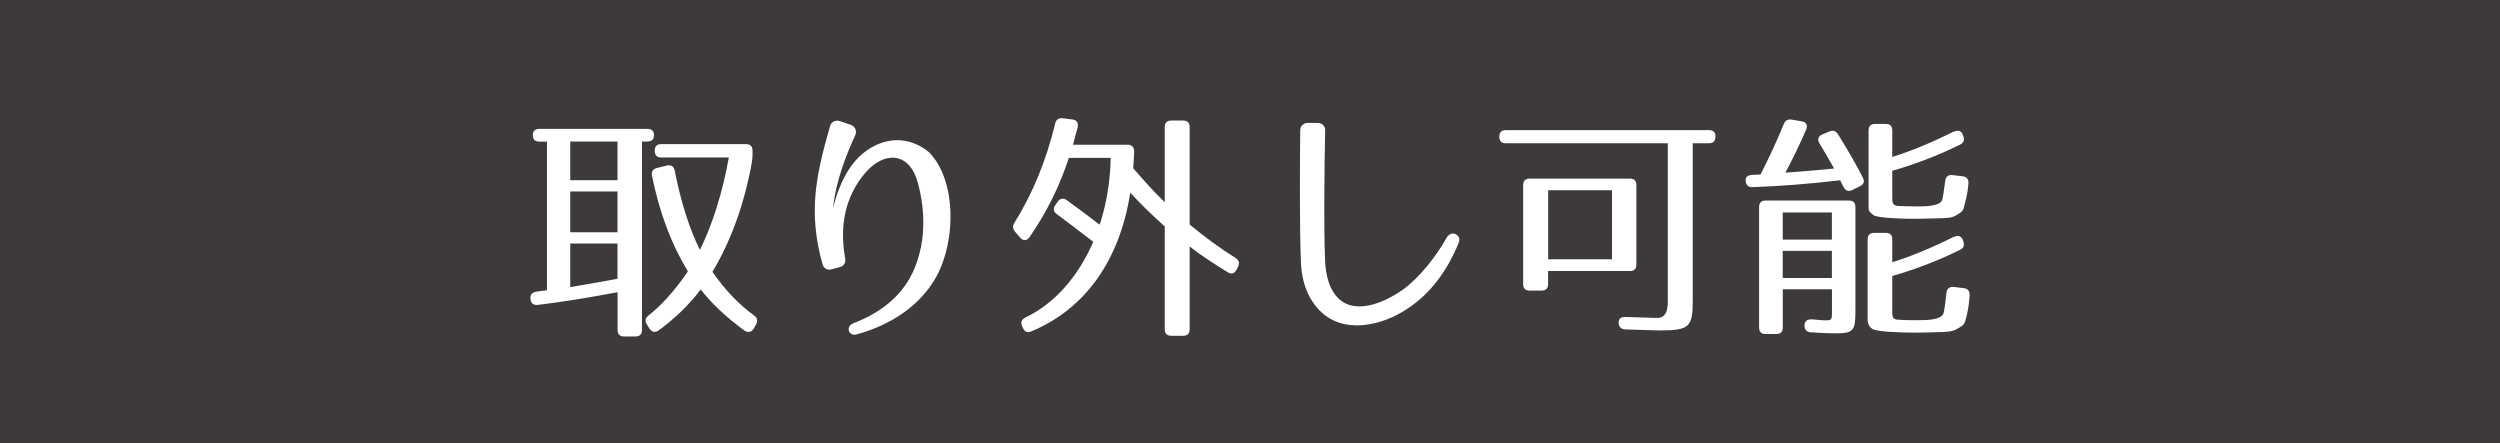 <svg viewBox="0 0 327 58" xmlns="http://www.w3.org/2000/svg"><path d="m0 0h327v58h-327z" fill="#3e3a39"/><g fill="#fff"><path d="m85.54 17.71c0 .54-.32.8-.9.8h-.67v24.64c0 .58-.29.86-.86.86h-1.47c-.58 0-.86-.29-.86-.86v-4.93c-3.55.67-7.04 1.25-10.43 1.66-.58.06-.9-.19-.96-.77s.19-.86.77-.96l1.38-.19v-19.44h-.99c-.58 0-.86-.29-.86-.86 0-.51.29-.8.86-.8h14.14c.58 0 .86.29.86.86zm-4.77.8h-6.18v5.06h6.18zm0 6.53h-6.18v5.34h6.18zm0 11.42v-4.61h-6.18v5.7c1.86-.29 3.9-.67 6.18-1.09zm17.57-15.2c-.96 5.31-2.66 10.11-5.15 14.3 1.66 2.4 3.49 4.29 5.44 5.7.45.32.51.7.26 1.18l-.29.51c-.29.51-.74.61-1.22.29-2.43-1.76-4.32-3.58-5.73-5.38-1.41 1.89-3.23 3.68-5.47 5.34-.48.35-.9.26-1.22-.22l-.35-.54c-.29-.45-.22-.83.22-1.18 1.76-1.38 3.49-3.33 5.15-5.76-2.18-3.58-3.71-7.65-4.7-12.51-.1-.54.13-.9.67-1.02l1.28-.32c.54-.13.93.13 1.02.67.83 4.16 1.95 7.68 3.3 10.37 1.63-3.3 2.98-7.55 3.78-12.09h-8.83c-.58 0-.86-.29-.86-.86v-.03c0-.58.29-.86.86-.86h11.07c.58 0 .86.29.86.86v.54c0 .38-.03.64-.1 1.02z"/><path d="m111.88 17.65c-1.28 2.78-2.59 6.21-2.91 9.57.54-2.27 1.41-4.22 2.46-5.63 2.24-3.01 6.43-4.67 10.11-1.66 3.55 3.68 3.52 11.42.99 16.16-2.05 3.78-5.89 6.4-10.5 7.65-1.06.29-1.44-1.06-.45-1.44 3.74-1.44 6.66-3.74 8.09-7.33 1.41-3.46 1.38-7.42.38-11.07-1.09-4.06-4.42-4.19-6.91-1.25-1.22 1.44-2.14 3.2-2.56 5.15-.42 1.89-.42 3.81-.03 6.02.1.54-.19.99-.7 1.12l-1.09.29c-.54.16-1.02-.13-1.18-.67-1.82-6.59-.99-11.23.99-18.05.16-.58.7-.86 1.28-.67l1.41.48c.58.19.86.8.61 1.34z"/><path d="m140.96 16.66c-.19.74-.42 1.47-.61 2.27h7.14c.54 0 .86.32.86.86-.03.74-.06 1.44-.13 2.21 1.47 1.7 2.82 3.2 4.13 4.45v-9.82c0-.58.29-.86.86-.86h1.54c.58 0 .86.29.86.86v12.74c2.14 1.76 4.1 3.2 5.98 4.35.45.29.58.67.35 1.15l-.19.38c-.26.54-.67.67-1.18.35-1.92-1.18-3.62-2.3-4.96-3.36v10.82c0 .58-.29.86-.86.86h-1.54c-.58 0-.86-.29-.86-.86v-13.44c-1.63-1.47-3.17-2.94-4.51-4.42-1.38 8.86-5.89 15.2-12.93 18.14-.51.22-.9.06-1.12-.45l-.1-.22c-.22-.51-.06-.9.45-1.15 3.58-1.7 6.75-5.05 8.86-9.89-1.92-1.47-3.49-2.69-4.77-3.62-.45-.32-.51-.74-.19-1.18l.29-.42c.32-.48.77-.54 1.22-.22 1.15.83 2.43 1.79 4.29 3.2.86-2.59 1.38-5.6 1.44-8.74h-5.47c-1.22 3.71-2.91 7.14-5.15 10.37-.35.51-.83.51-1.22.06l-.67-.77c-.32-.38-.35-.77-.06-1.21 2.3-3.68 4.13-8.03 5.31-12.96.13-.51.48-.74 1.02-.67l1.22.16c.58.06.83.45.7 1.02z"/><path d="m173.33 17.11c-.06 3.04-.22 12.22 0 17.21.1 1.66.51 3.26 1.38 4.32 2.21 2.78 6.4.99 8.93-.86 2.11-1.57 4.22-4.26 5.6-6.72.58-1.02 1.98-.35 1.57.67-1.5 3.68-3.68 6.66-6.75 8.67-3.26 2.18-8.51 3.52-11.68-.03-1.54-1.73-2.11-3.87-2.21-5.89-.22-4.9-.13-14.4-.1-17.44 0-.54.42-.96.96-.96h1.31c.61 0 1.02.42.99 1.02z"/><path d="m224.38 17.88c0 .58-.29.86-.86.86h-2.11v20.64c0 3.39-.45 3.84-4.29 3.84-.48 0-2.02-.06-4.51-.13-.58-.03-.86-.32-.9-.86-.03-.51.32-.8.9-.77 2.43.06 3.81.13 4.16.13q1.38 0 1.38-2.08v-20.77h-21.18c-.58 0-.86-.29-.86-.86s.29-.86.86-.86h26.56c.58 0 .86.29.86.86zm-11.2 17.57h-10.69v1.7c0 .58-.29.86-.86.86h-1.54c-.58 0-.86-.29-.86-.86v-12.93c0-.58.29-.86.86-.86h13.09c.58 0 .86.29.86.86v10.37c0 .58-.29.86-.86.86zm-2.33-10.56h-8.35v9.02h8.35z"/><path d="m236.25 16.95c-.83 1.89-1.73 3.78-2.72 5.63 2.78-.19 4.86-.38 6.37-.54-.74-1.31-1.38-2.43-1.92-3.3-.29-.51-.16-.93.38-1.15l.9-.38c.48-.22.86-.1 1.15.35 1.25 2.02 2.4 3.97 3.26 5.7.26.48.1.86-.42 1.12l-.99.48c-.51.26-.9.06-1.15-.45l-.42-.83c-4.06.48-7.9.77-11.46.9-.54.03-.86-.26-.9-.83-.03-.48.26-.74.83-.77l1.12-.06c.9-1.76 1.95-3.94 3.04-6.59.19-.48.54-.67 1.06-.58l1.28.22c.61.1.83.51.58 1.09zm3.84 26.65c-.7 0-1.76-.03-3.2-.13-.58-.03-.86-.35-.86-.9s.35-.83.96-.8c1.09.1 1.57.13 1.73.13.9 0 .9-.06.9-1.18v-2.88h-6.43v4.99c0 .58-.29.86-.86.86h-1.38c-.58 0-.86-.29-.86-.86v-15.74c0-.58.29-.86.86-.86h10.88c.58 0 .86.29.86.86v13.63c0 2.53-.26 2.88-2.59 2.88zm-.48-15.81h-6.43v3.55h6.43zm0 5.02h-6.43v3.55h6.43zm15.97-1.82c.51-.26.96-.13 1.15.38l.06.16c.19.51.1.9-.42 1.15-2.85 1.41-5.86 2.56-8.86 3.42v4.54c0 .67-.03 1.15.77 1.18.86.06 1.63.06 2.21.06 1.12 0 3.23.06 3.68-.8.1-.16.26-1.15.42-2.75.06-.58.42-.86.96-.8l1.31.16c.54.06.8.38.77.96-.1 1.25-.22 2.02-.45 2.88-.22.93-.26.96-1.28 1.54-.61.32-1.25.35-2.56.38-1.25.03-2.18.06-2.91.06-1.6 0-4.96-.1-5.5-.48-.67-.38-.64-1.09-.64-1.44v-10.27c0-.58.29-.86.86-.86h1.5c.58 0 .86.29.86.86v2.98c2.46-.77 5.12-1.86 8.06-3.33zm0-13.76c.51-.26.96-.13 1.15.38l.06.16c.19.51.1.9-.42 1.15-2.85 1.41-5.86 2.56-8.86 3.42v3.42c0 .61-.03 1.15.77 1.18.86.03 1.63.06 2.21.06 1.12 0 3.1.03 3.52-.77.1-.16.22-1.06.42-2.53.06-.58.38-.86.96-.8l1.31.16c.54.06.83.38.77.96-.1 1.18-.26 1.82-.48 2.66-.22.9-.19.93-1.15 1.5-.58.35-1.31.35-2.5.38-1.25.03-2.18.06-2.91.06-1.6 0-4.86-.1-5.38-.48-.67-.51-.64-.58-.64-1.44v-9.63c0-.58.29-.86.86-.86h1.38c.58 0 .86.29.86.86v3.46c2.46-.77 5.12-1.86 8.06-3.33z"/></g></svg>